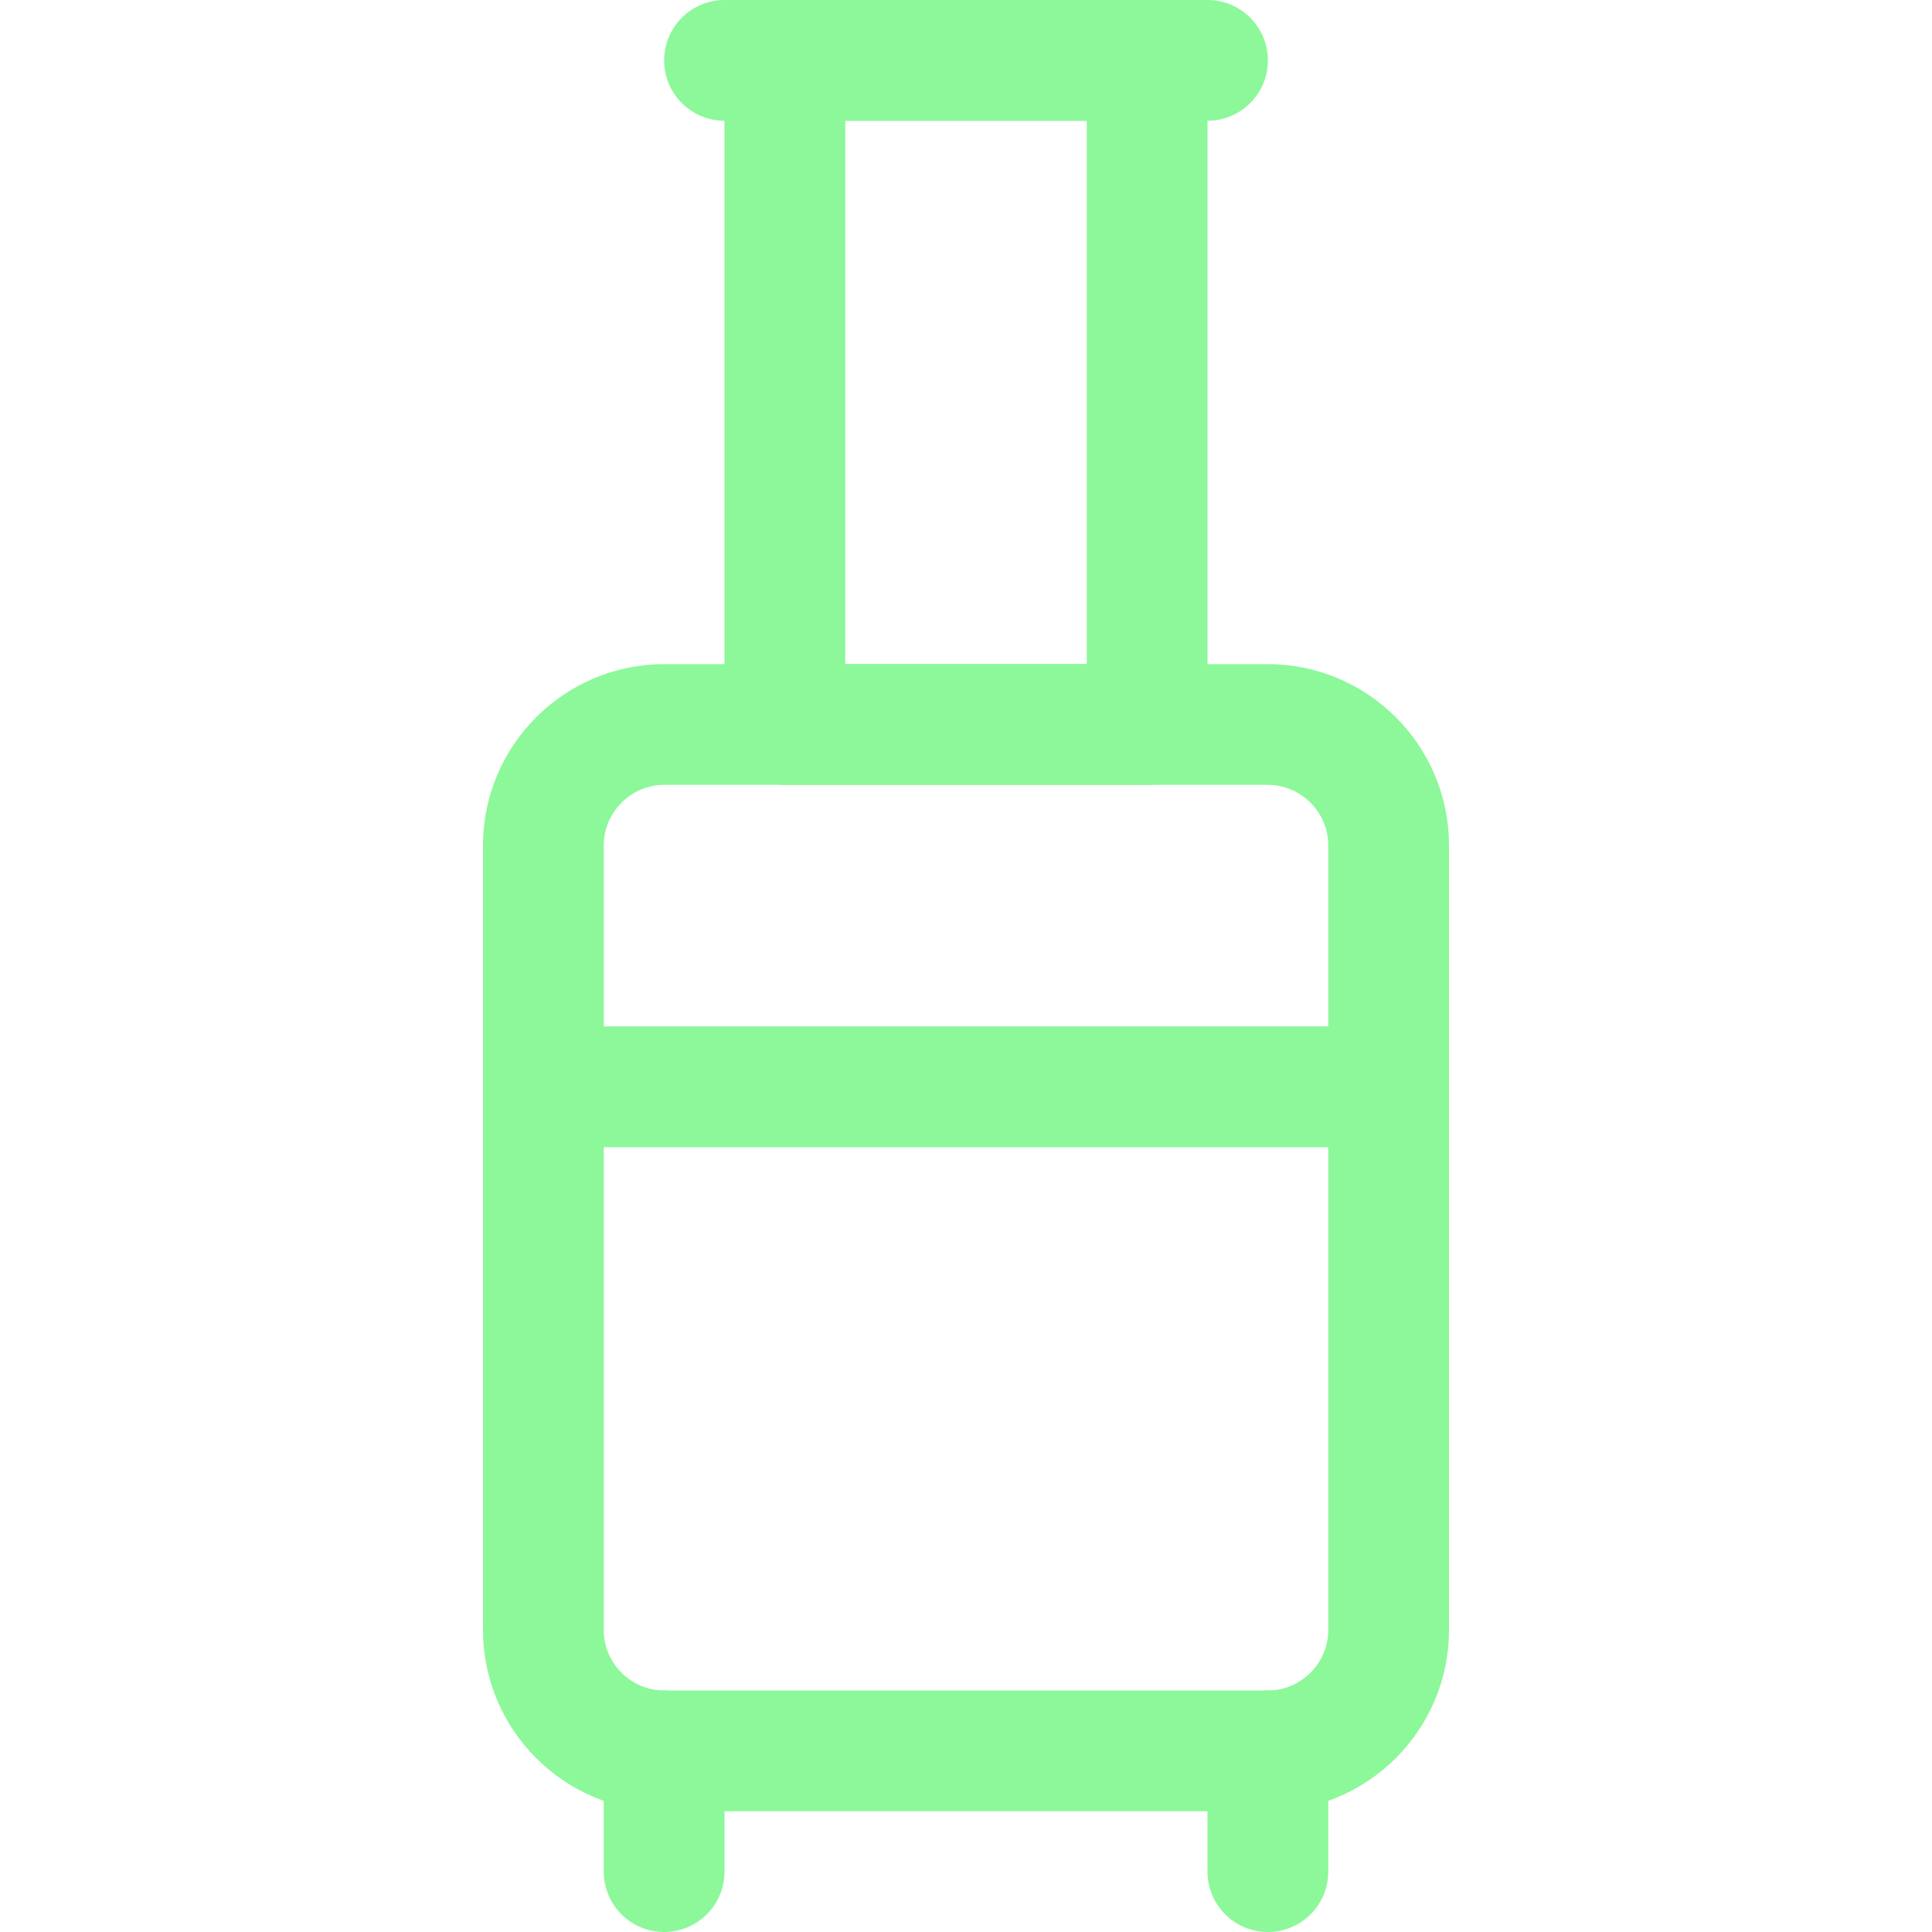 <?xml version="1.0" encoding="utf-8"?>

<!-- Uploaded to: SVG Repo, www.svgrepo.com, Generator: SVG Repo Mixer Tools -->
<svg version="1.1" id="Icons" xmlns="http://www.w3.org/2000/svg" xmlns:xlink="http://www.w3.org/1999/xlink" 
	 viewBox="0 0 32 32" xml:space="preserve">
<style type="text/css">
	.st0{fill:none;stroke:#8CF899;stroke-width:2;stroke-linecap:round;stroke-linejoin:round;stroke-miterlimit:10;}
</style>
<path class="st0" d="M21,29H11c-1.1,0-2-0.9-2-2V14c0-1.1,0.9-2,2-2h10c1.1,0,2,0.9,2,2v13C23,28.1,22.1,29,21,29z"/>
<line class="st0" x1="9" y1="18" x2="23" y2="18"/>
<line class="st0" x1="11" y1="31" x2="11" y2="29"/>
<line class="st0" x1="21" y1="31" x2="21" y2="29"/>
<rect x="13" y="1" class="st0" width="6" height="11"/>
<line class="st0" x1="12" y1="1" x2="20" y2="1"/>
</svg>